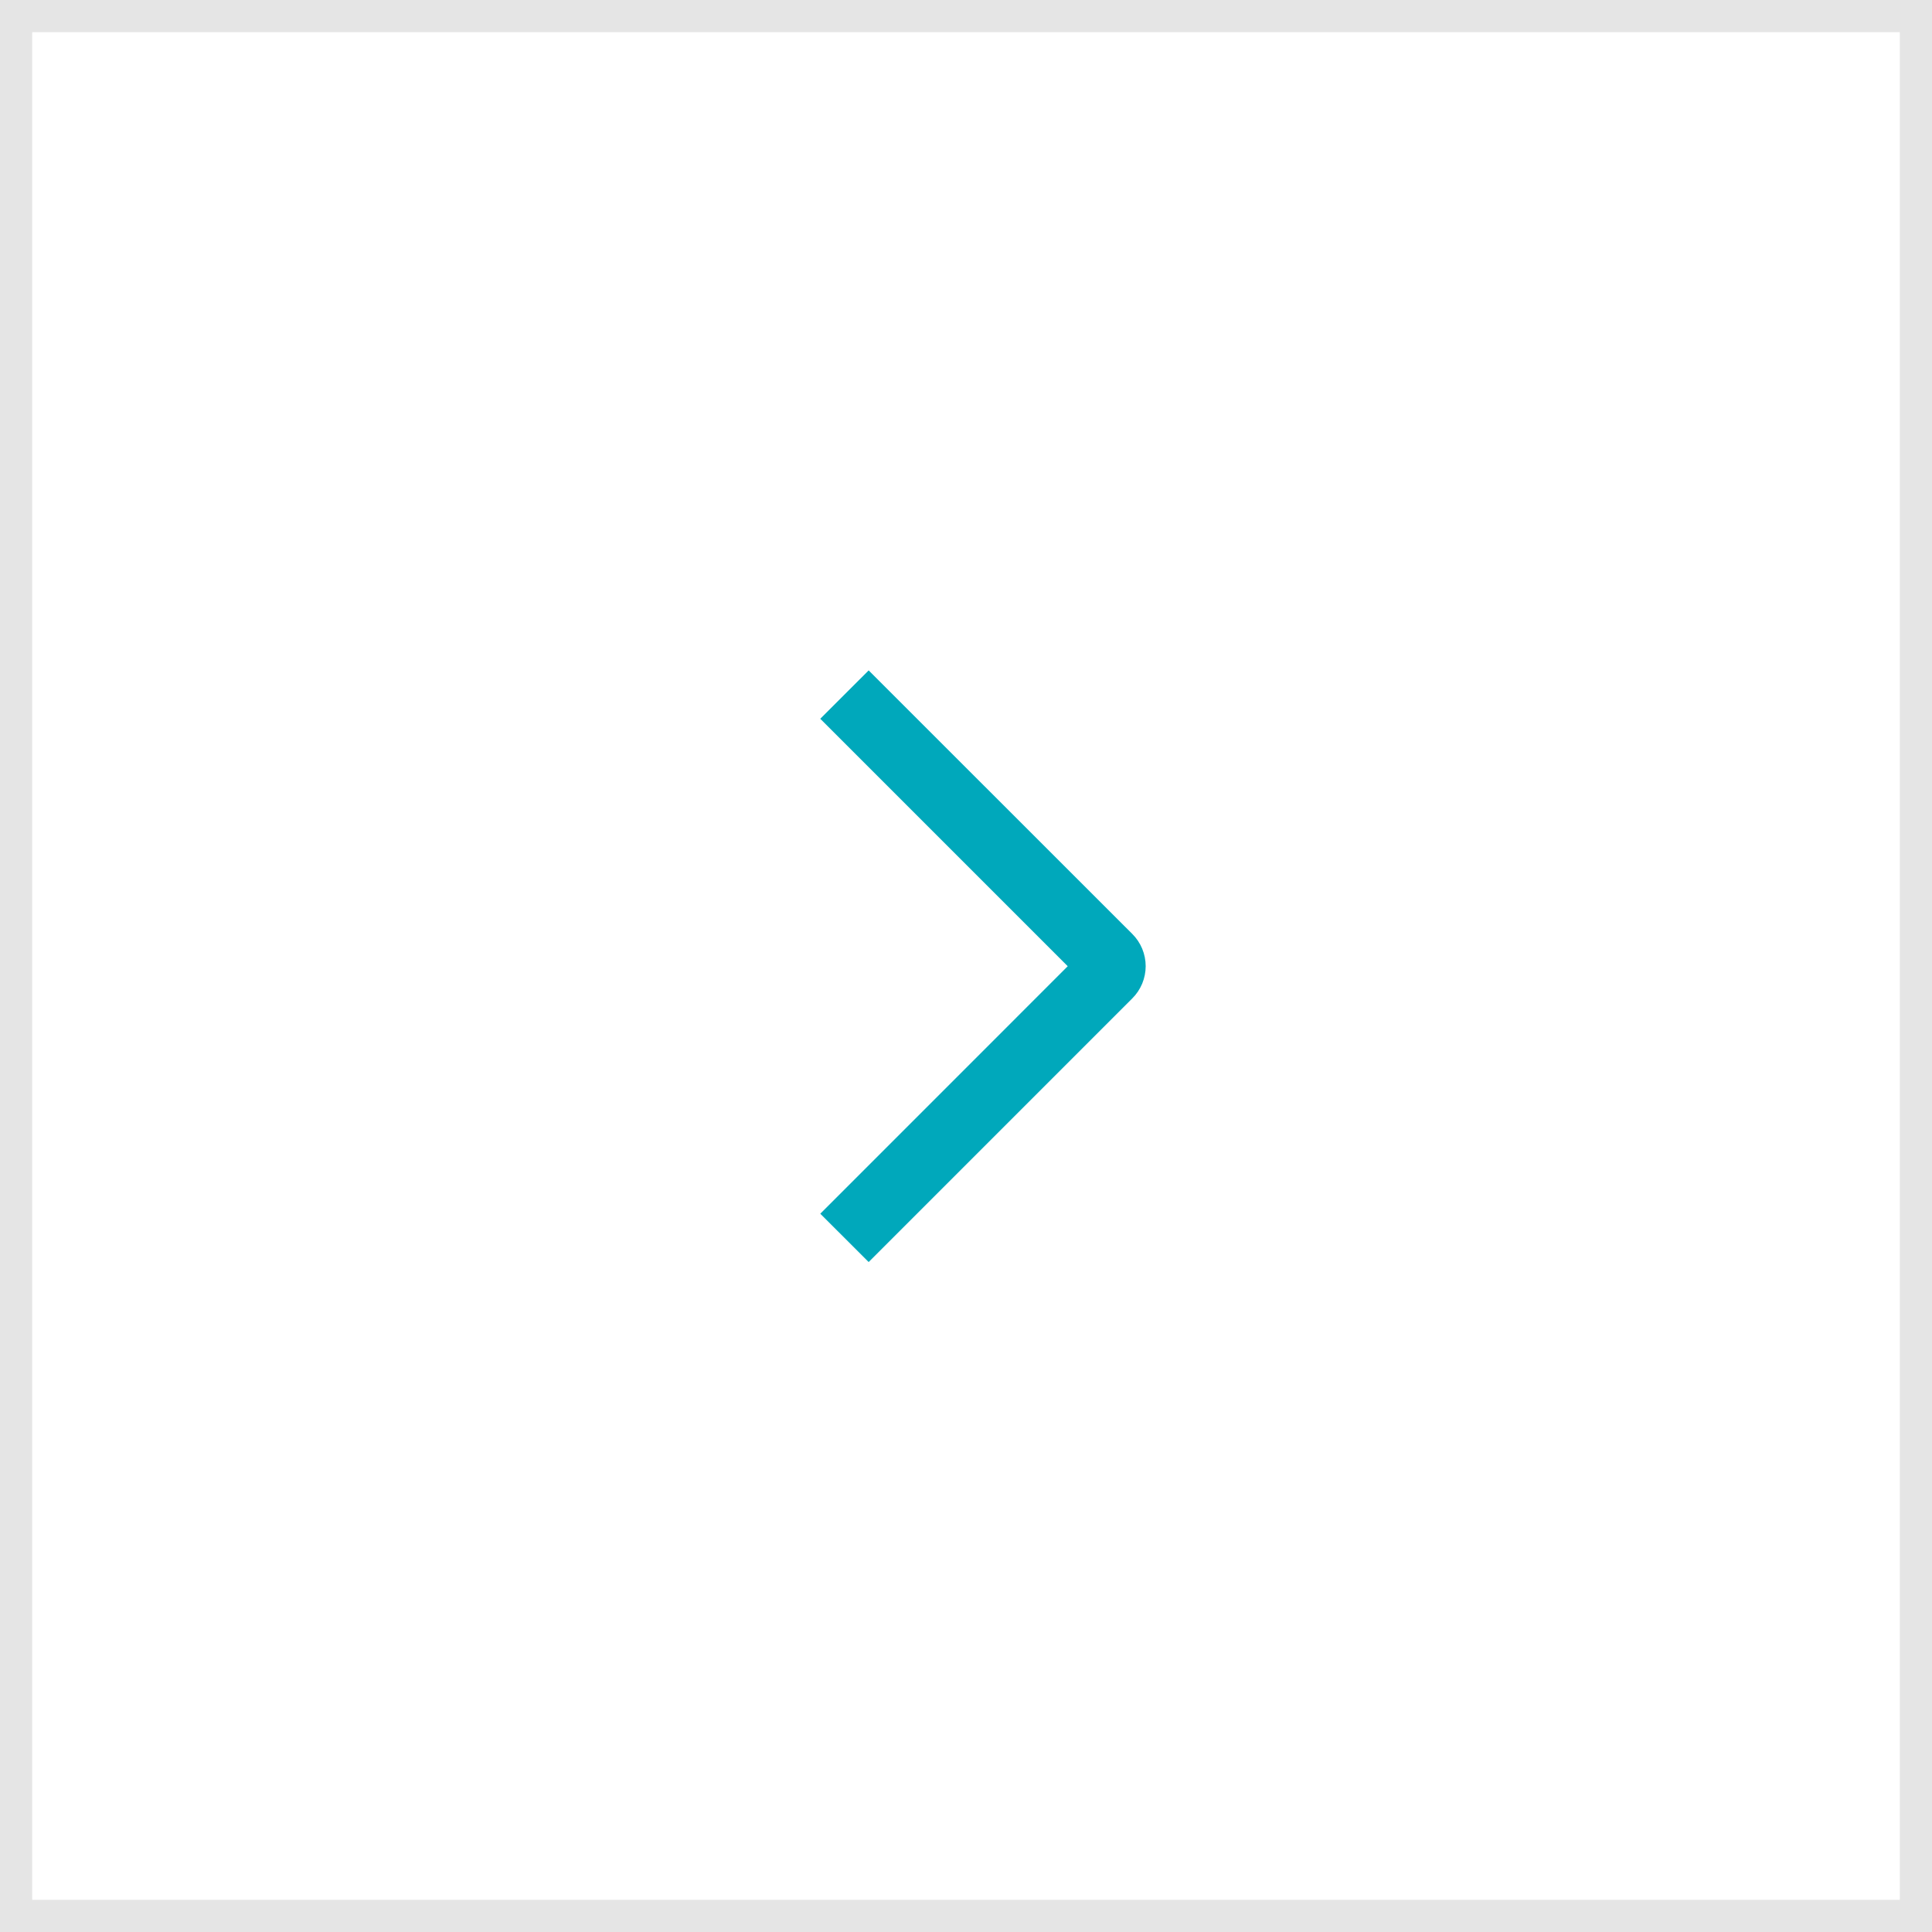 <?xml version="1.0" encoding="UTF-8"?> <svg xmlns="http://www.w3.org/2000/svg" width="60" height="60" viewBox="0 0 60 60" fill="none"><rect x="0" y="0" width="60" height="60" fill="#333333" stroke="none"/><rect x="0.5" y="0.5" width="59" height="59" fill="white" stroke="#E5E5E5"></rect><path d="M25.474 22.322L26.977 20.82L35.164 29.004C35.296 29.135 35.4 29.291 35.472 29.463C35.543 29.635 35.58 29.819 35.58 30.005C35.58 30.191 35.543 30.375 35.472 30.547C35.4 30.719 35.296 30.875 35.164 31.006L26.977 39.194L25.475 37.693L33.159 30.007L25.474 22.322Z" fill="#00A8BB"></path></svg> 